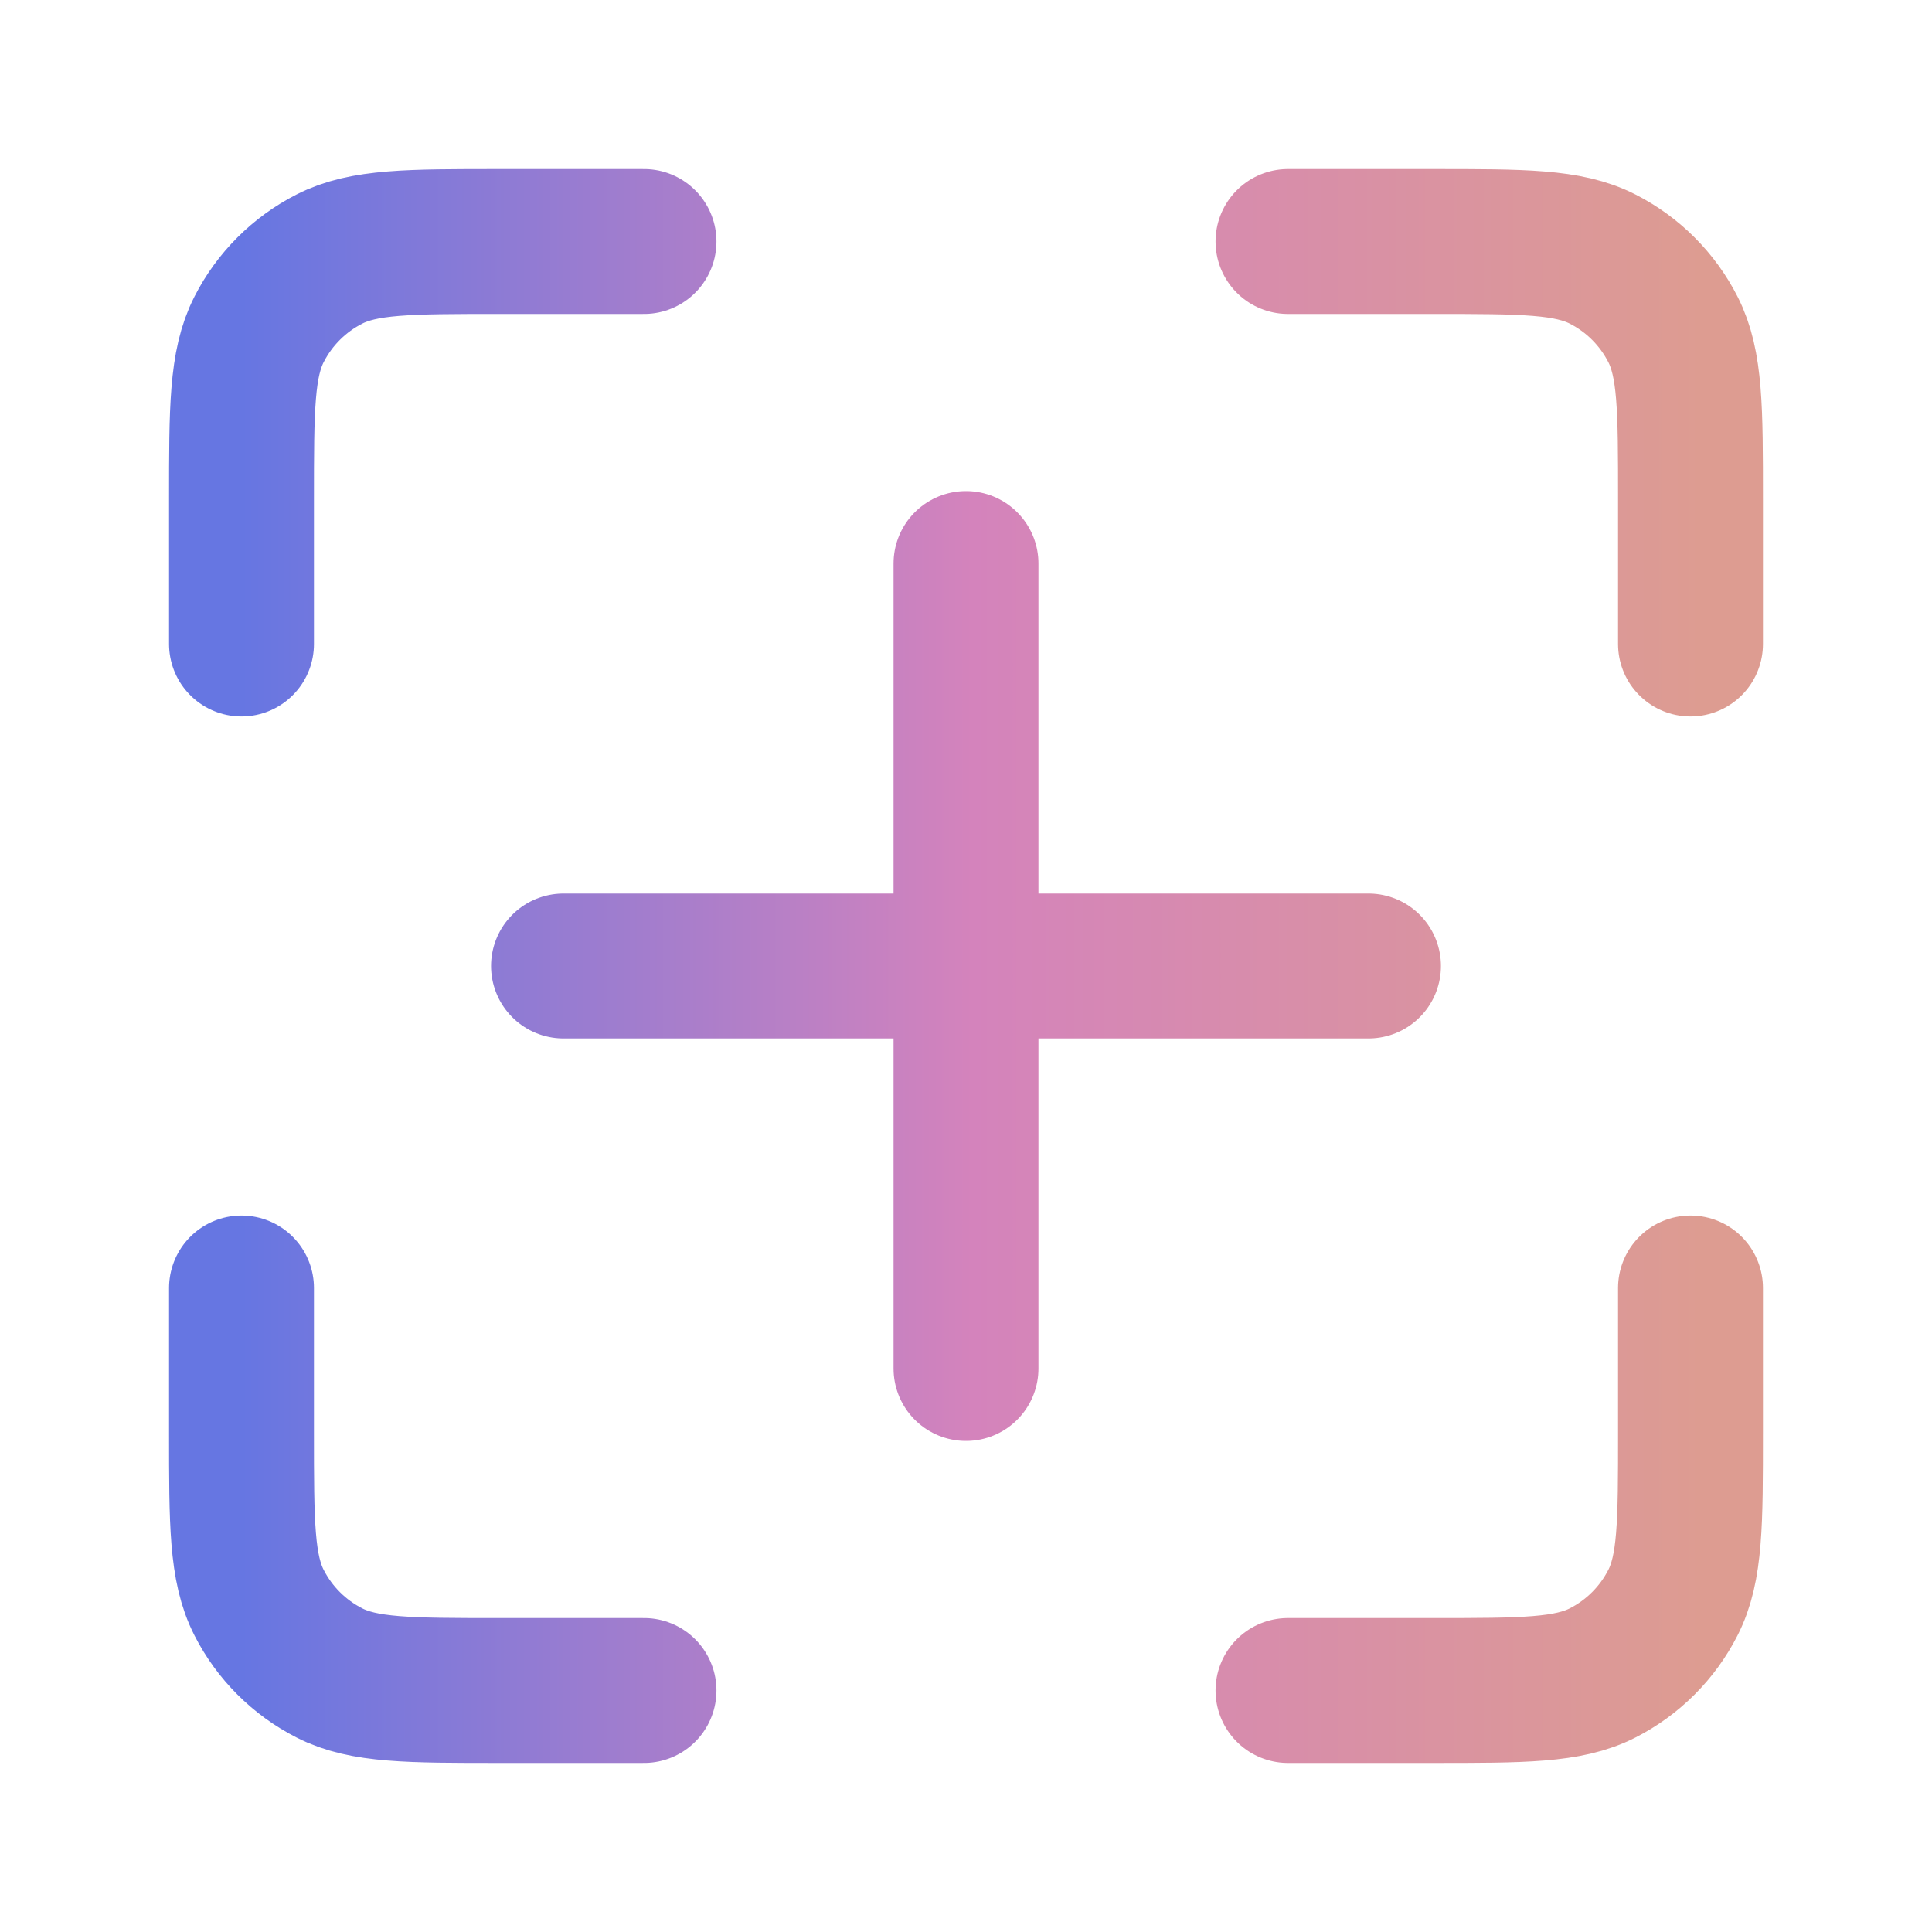 <svg width="72" height="72" viewBox="0 0 72 72" fill="none" xmlns="http://www.w3.org/2000/svg">
<path d="M24 9H18.6C15.24 9 13.559 9 12.276 9.654C11.147 10.229 10.229 11.147 9.654 12.276C9 13.559 9 15.24 9 18.6V24M24 63H18.6C15.24 63 13.559 63 12.276 62.346C11.147 61.771 10.229 60.853 9.654 59.724C9 58.441 9 56.76 9 53.4V48M63 24V18.6C63 15.24 63 13.559 62.346 12.276C61.771 11.147 60.853 10.229 59.724 9.654C58.441 9 56.76 9 53.4 9H48M63 48V53.4C63 56.76 63 58.441 62.346 59.724C61.771 60.853 60.853 61.771 59.724 62.346C58.441 63 56.76 63 53.4 63H48M36 51L36 21M21 36H51" stroke="url(#paint0_linear_513_31103)" stroke-width="5.4" stroke-linecap="round" stroke-linejoin="round"/>
<defs>
<linearGradient id="paint0_linear_513_31103" x1="63.458" y1="35.364" x2="9" y2="35.364" gradientUnits="userSpaceOnUse">
<stop stop-color="#DD9C91"/>
<stop offset="0.5" stop-color="#D483BC"/>
<stop offset="1" stop-color="#6676E2"/>
</linearGradient>
</defs>
</svg>
